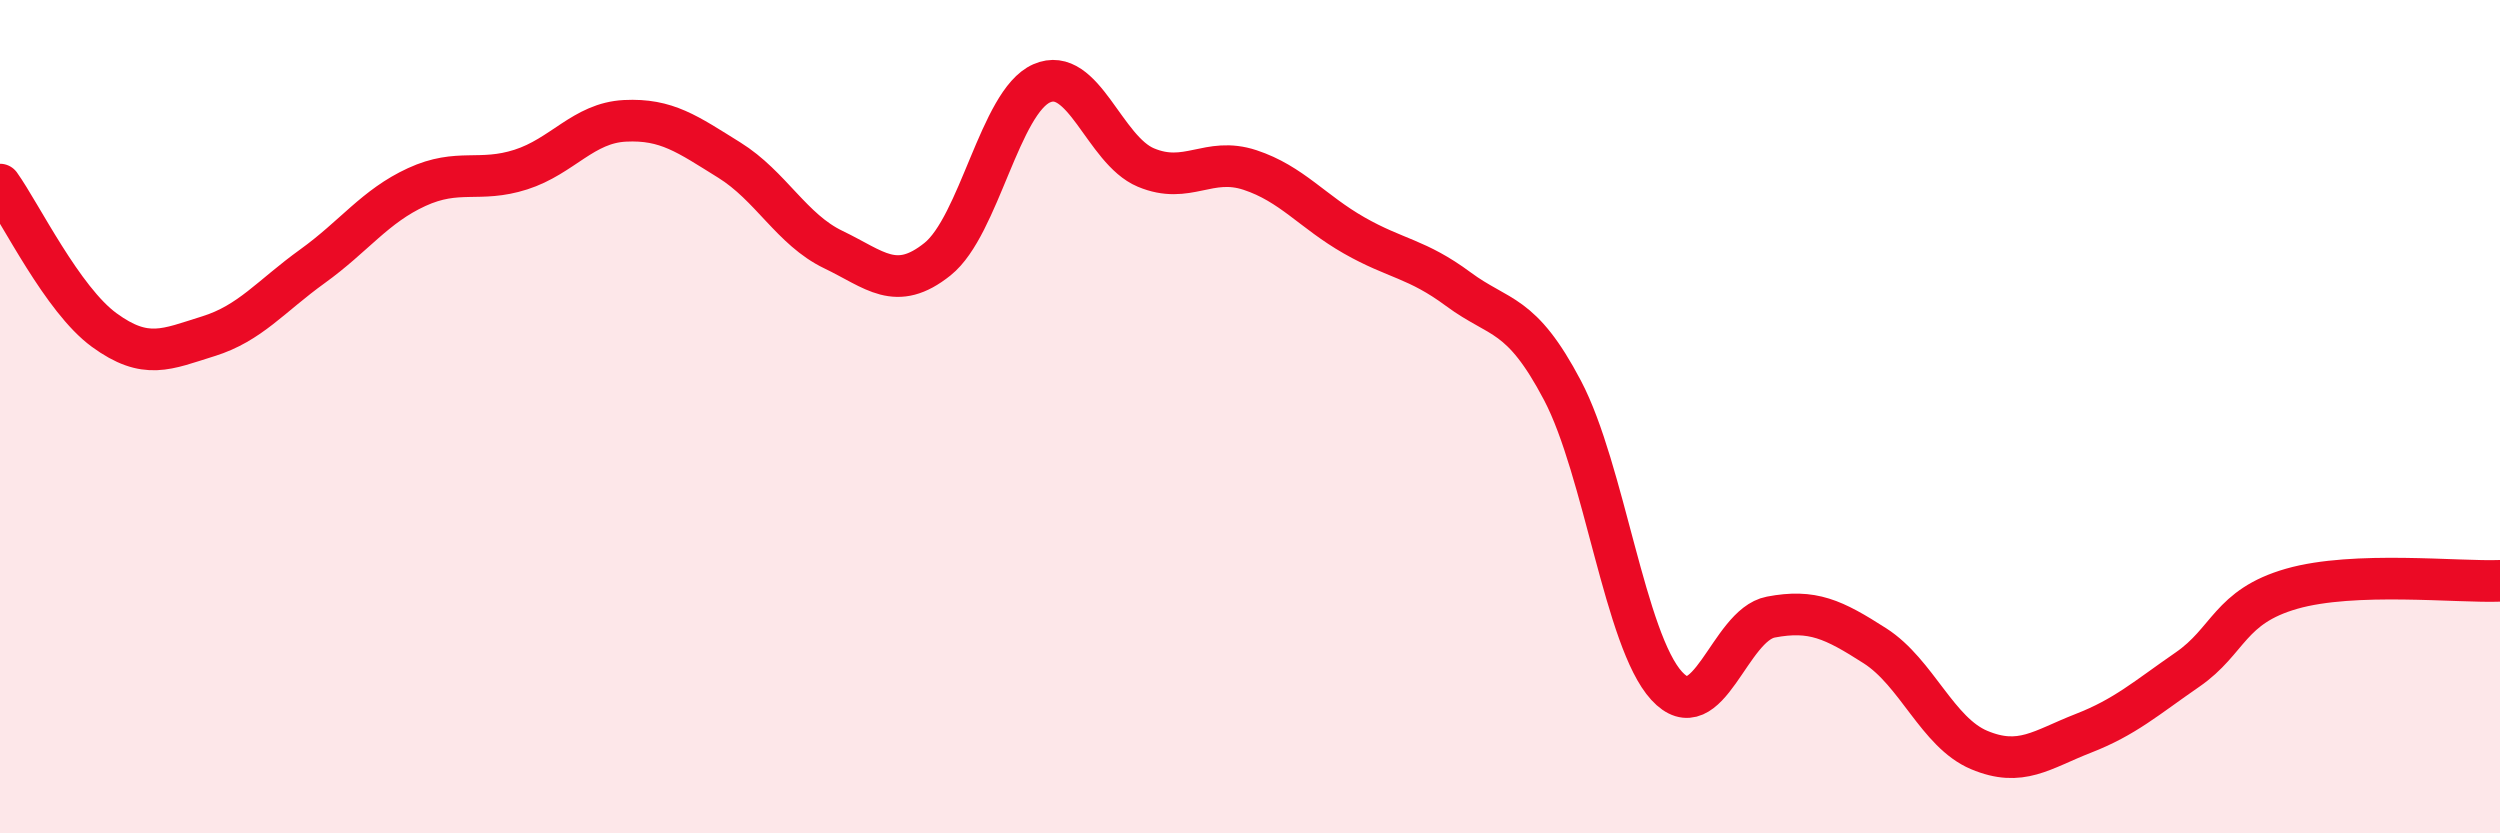 
    <svg width="60" height="20" viewBox="0 0 60 20" xmlns="http://www.w3.org/2000/svg">
      <path
        d="M 0,4.43 C 0.5,5.13 1.5,7.19 2.5,7.92 C 3.5,8.65 4,8.38 5,8.07 C 6,7.76 6.5,7.11 7.5,6.39 C 8.5,5.67 9,4.95 10,4.49 C 11,4.03 11.5,4.39 12.5,4.07 C 13.5,3.75 14,2.95 15,2.9 C 16,2.85 16.5,3.22 17.5,3.84 C 18.5,4.46 19,5.51 20,5.99 C 21,6.47 21.5,7.02 22.5,6.22 C 23.5,5.42 24,2.44 25,2 C 26,1.56 26.5,3.6 27.5,4.02 C 28.5,4.44 29,3.75 30,4.08 C 31,4.41 31.5,5.08 32.5,5.65 C 33.5,6.22 34,6.2 35,6.94 C 36,7.68 36.5,7.47 37.5,9.37 C 38.5,11.27 39,15.37 40,16.46 C 41,17.55 41.5,15 42.5,14.81 C 43.5,14.62 44,14.86 45,15.5 C 46,16.14 46.5,17.58 47.5,18 C 48.5,18.42 49,17.99 50,17.6 C 51,17.21 51.5,16.76 52.5,16.07 C 53.5,15.38 53.5,14.56 55,14.13 C 56.5,13.7 59,13.98 60,13.94L60 20L0 20Z"
        fill="#EB0A25"
        opacity="0.1"
        stroke-linecap="round"
        stroke-linejoin="round"
      />
      <path
        d="M 0,4.43 C 0.5,5.13 1.5,7.19 2.5,7.92 C 3.5,8.65 4,8.38 5,8.07 C 6,7.76 6.5,7.11 7.5,6.39 C 8.5,5.67 9,4.95 10,4.49 C 11,4.03 11.5,4.39 12.5,4.07 C 13.5,3.75 14,2.95 15,2.9 C 16,2.85 16.5,3.22 17.5,3.84 C 18.5,4.46 19,5.51 20,5.99 C 21,6.47 21.5,7.02 22.5,6.22 C 23.5,5.42 24,2.44 25,2 C 26,1.56 26.5,3.6 27.5,4.02 C 28.5,4.44 29,3.75 30,4.08 C 31,4.41 31.5,5.08 32.5,5.65 C 33.5,6.22 34,6.2 35,6.94 C 36,7.68 36.5,7.47 37.5,9.37 C 38.5,11.27 39,15.37 40,16.46 C 41,17.55 41.5,15 42.5,14.81 C 43.5,14.62 44,14.86 45,15.5 C 46,16.14 46.5,17.58 47.5,18 C 48.5,18.42 49,17.99 50,17.6 C 51,17.21 51.5,16.76 52.5,16.07 C 53.5,15.38 53.5,14.56 55,14.13 C 56.5,13.7 59,13.98 60,13.94"
        stroke="#EB0A25"
        stroke-width="1"
        fill="none"
        stroke-linecap="round"
        stroke-linejoin="round"
      />
    </svg>
  